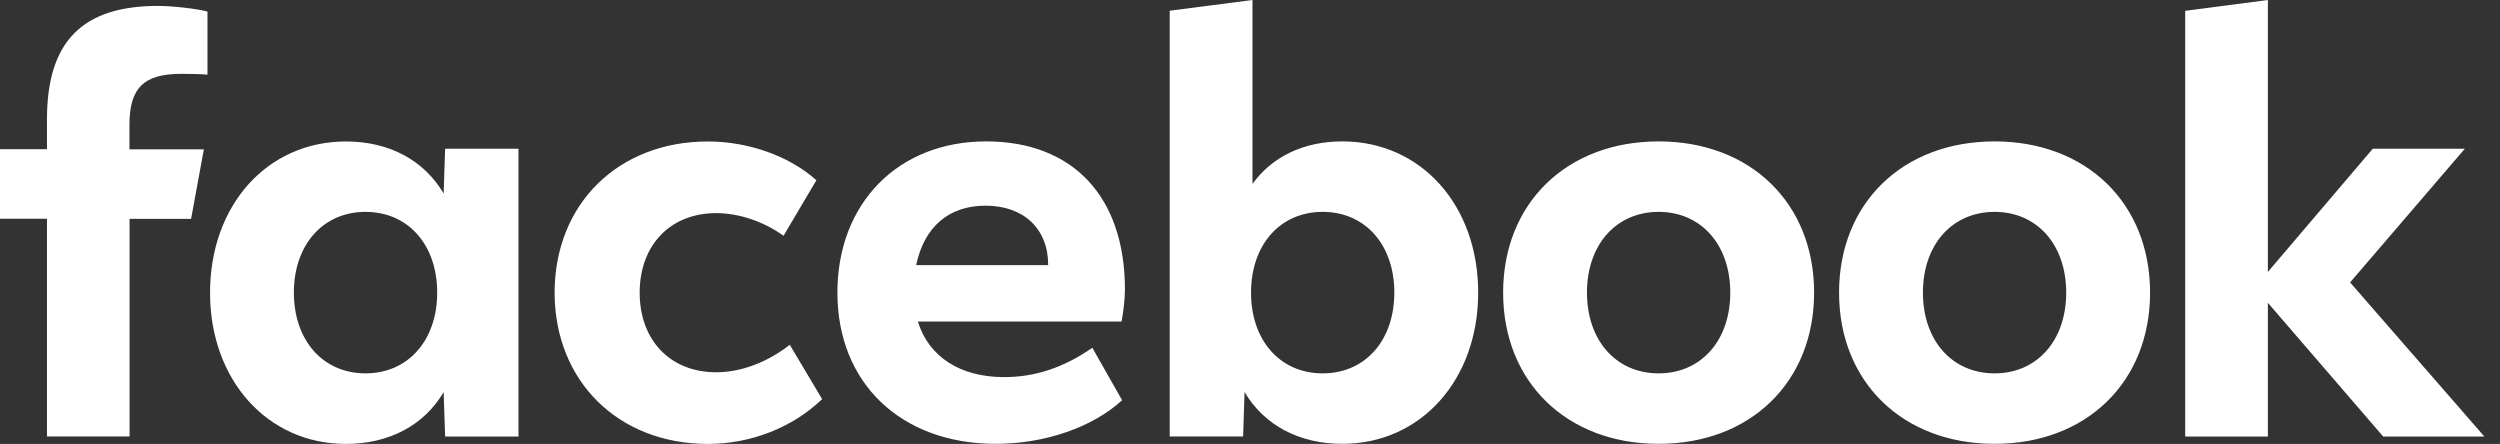 <svg width="107" height="19" viewBox="0 0 107 19" fill="none" xmlns="http://www.w3.org/2000/svg">
<rect x="0" y="0" width="107" height="19" fill="#333333" stroke="none"/>
<path d="M93.527 18.684H97.065V12.96L102.002 18.684H106.332L100.584 12.087L105.494 6.367H101.554L97.065 11.639V0L93.527 0.464V18.684ZM85.368 6.052C81.44 6.052 78.712 8.693 78.712 12.524C78.712 16.354 81.44 18.996 85.368 18.996C89.295 18.996 92.023 16.354 92.023 12.524C92.023 8.693 89.295 6.052 85.368 6.052ZM85.368 15.98C83.548 15.98 82.301 14.573 82.301 12.524C82.301 10.474 83.548 9.068 85.368 9.068C87.187 9.068 88.434 10.474 88.434 12.524C88.434 14.573 87.187 15.98 85.368 15.98ZM70.989 6.052C67.061 6.052 64.334 8.693 64.334 12.524C64.334 16.354 67.061 18.996 70.989 18.996C74.917 18.996 77.644 16.354 77.644 12.524C77.644 8.693 74.917 6.052 70.989 6.052ZM70.989 15.98C69.169 15.98 67.922 14.573 67.922 12.524C67.922 10.474 69.169 9.068 70.989 9.068C72.809 9.068 74.056 10.474 74.056 12.524C74.056 14.573 72.809 15.98 70.989 15.98ZM57.448 6.052C55.812 6.052 54.456 6.694 53.606 7.871V0L50.064 0.46V18.68H53.205L53.267 16.779C54.105 18.197 55.605 18.996 57.448 18.996C60.807 18.996 63.266 16.268 63.266 12.524C63.266 8.779 60.819 6.052 57.448 6.052ZM56.61 15.98C54.791 15.98 53.544 14.573 53.544 12.524C53.544 10.474 54.791 9.068 56.61 9.068C58.43 9.068 59.677 10.474 59.677 12.524C59.677 14.573 58.43 15.98 56.61 15.98ZM42.972 16.14C41.094 16.14 39.746 15.267 39.286 13.763H48.003C48.089 13.303 48.147 12.758 48.147 12.391C48.147 8.428 45.93 6.052 42.205 6.052C38.444 6.052 35.841 8.693 35.841 12.524C35.841 16.405 38.569 18.996 42.618 18.996C44.714 18.996 46.752 18.295 48.026 17.13L46.752 14.885C45.517 15.739 44.305 16.14 42.972 16.14ZM42.181 8.803C43.818 8.803 44.862 9.796 44.862 11.335V11.347H39.212C39.551 9.714 40.607 8.803 42.181 8.803ZM30.3 19C32.132 19 33.924 18.299 35.187 17.083L33.803 14.757C32.821 15.52 31.707 15.933 30.651 15.933C28.687 15.933 27.378 14.562 27.378 12.528C27.378 10.494 28.687 9.122 30.651 9.122C31.621 9.122 32.677 9.473 33.535 10.092L34.941 7.715C33.803 6.687 32.042 6.055 30.296 6.055C26.454 6.055 23.738 8.736 23.738 12.528C23.742 16.308 26.458 19 30.3 19ZM19.051 6.367L18.988 8.284C18.151 6.854 16.65 6.055 14.807 6.055C11.437 6.055 8.99 8.783 8.99 12.528C8.99 16.272 11.452 19 14.807 19C16.65 19 18.154 18.201 18.988 16.783L19.051 18.684H22.191V6.367H19.051ZM15.645 15.98C13.825 15.98 12.578 14.573 12.578 12.524C12.578 10.474 13.825 9.068 15.645 9.068C17.465 9.068 18.712 10.474 18.712 12.524C18.712 14.573 17.461 15.98 15.645 15.98ZM8.725 6.39H5.541V5.338C5.541 3.764 6.157 3.16 7.754 3.16C8.249 3.16 8.65 3.172 8.88 3.195V0.495C8.444 0.374 7.38 0.253 6.765 0.253C3.511 0.253 2.011 1.788 2.011 5.104V6.386H0V9.363H2.011V18.68H5.545V9.367H8.179L8.725 6.39Z" fill="white"/>
</svg>
